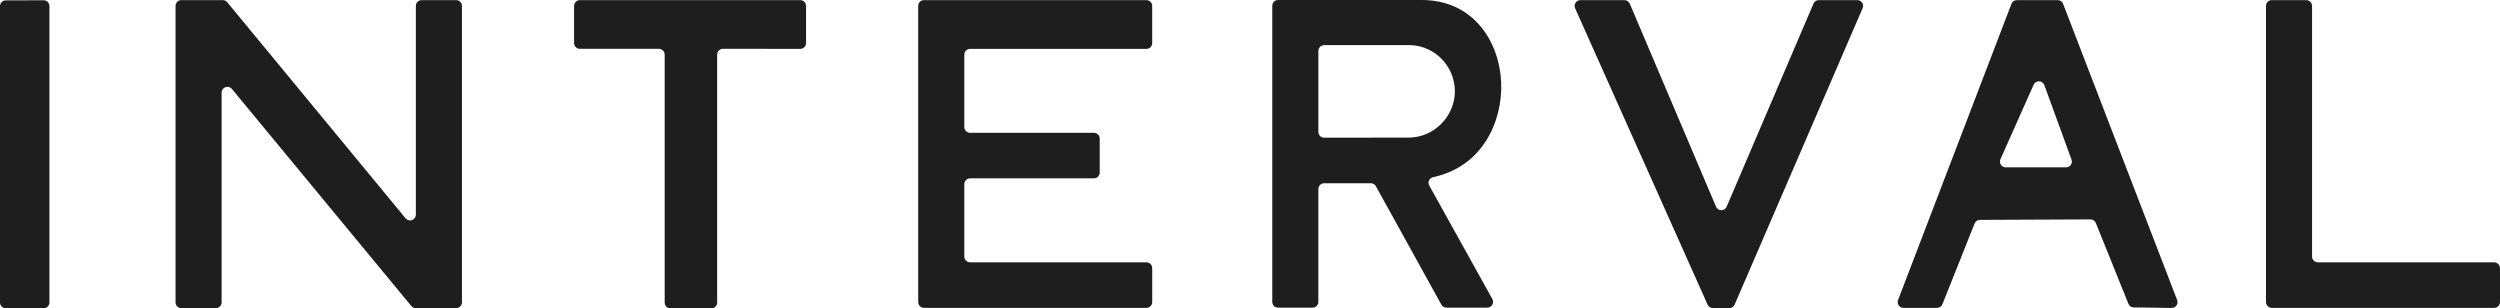 <svg viewBox="0 0 866.76 106.89" xmlns="http://www.w3.org/2000/svg" data-name="Layer 2" id="Layer_2">
  <defs>
    <style>
      .cls-1 {
        fill: #1e1e1e;
      }
    </style>
  </defs>
  <g data-name="Layer 1" id="Layer_1-2">
    <g>
      <path d="M17.14,2.1v102.76c0,1.11-.9,2.01-2.01,2.01H2.01c-1.11,0-2.01-.9-2.01-2.01V2.13C0,1.03.9.13,2,.13l13.12-.04c1.11,0,2.01.9,2.01,2.01Z" class="cls-1"></path>
      <path d="M160.16,2.05v102.76c0,1.11-.9,2.01-2.01,2.01h-14c-.6,0-1.17-.27-1.55-.73L80.4,30.84c-1.2-1.45-3.56-.6-3.56,1.28v72.7c0,1.11-.9,2.01-2.01,2.01h-11.96c-1.11,0-2.01-.9-2.01-2.01V2.05c0-1.11.9-2.01,2.01-2.01h14.36c.6,0,1.17.27,1.55.73l61.84,74.92c1.2,1.45,3.56.6,3.56-1.28V2.05c0-1.11.9-2.01,2.01-2.01h11.96c1.11,0,2.01.9,2.01,2.01Z" class="cls-1"></path>
      <path d="M520.46,28.56c-.56-13.78-9.36-28.51-27.43-28.56h-49.92c-1.11,0-2.01.9-2.01,2.01v102.64c0,1.11.9,2.01,2.01,2.01h11.96c1.11,0,2.01-.9,2.01-2.01v-39.11c0-1.11.9-2.01,2.01-2.01h16.18c.73,0,1.4.4,1.76,1.04l22.7,41.05c.35.64,1.03,1.04,1.76,1.04h14.17c1.53,0,2.5-1.65,1.75-2.98l-21.88-39.35c-.67-1.21.07-2.66,1.42-2.94,16.86-3.6,24.05-19.03,23.52-32.82ZM487.59,47.7l-28.49.04c-1.11,0-2.01-.9-2.01-2.01v-28.07c0-1.11.9-2.01,2.01-2.01h30.09c8.48.37,15.22,7.45,15.22,16.02s-7.16,16.03-16.01,16.03c-.28,0-.57,0-.8-.01Z" class="cls-1"></path>
      <path d="M334.33,18.95v25.09c0,1.11.9,2.01,2.01,2.01h42.93c1.11,0,2.01.9,2.01,2.01v11.77c0,1.11-.9,2.01-2.01,2.01h-42.93c-1.11,0-2.01.9-2.01,2.01v25.09c0,1.11.9,2.01,2.01,2.01h61.13c1.11,0,2.01.9,2.01,2.01v11.77c0,1.11-.9,2.01-2.01,2.01h-77.11c-1.11,0-2.01-.9-2.01-2.01V2.05c0-1.11.89-2.01,2-2.01h77.11c1.11,0,2.01.9,2.01,2.01v12.89c0,1.11-.9,2.01-2.01,2.01h-61.13c-1.11,0-2.01.9-2.01,2.01Z" class="cls-1"></path>
      <path d="M713.41.04h-14.16c-.83,0-1.58.51-1.87,1.29l-39.31,102.67c-.5,1.31.47,2.73,1.87,2.73h11.65c.82,0,1.56-.5,1.86-1.26l11.15-27.98c.3-.76,1.04-1.26,1.86-1.26l38.31-.17c.82,0,1.56.49,1.87,1.26l11.29,28c.3.75,1.03,1.25,1.84,1.26l13.16.18c1.42.02,2.41-1.4,1.9-2.73L715.28,1.32c-.3-.77-1.04-1.29-1.87-1.29ZM693.57,55.19l11.49-25.8c.73-1.65,3.1-1.57,3.72.13l9.42,25.8c.48,1.31-.49,2.7-1.89,2.7h-20.91c-1.45,0-2.43-1.5-1.83-2.82Z" class="cls-1"></path>
      <path d="M866.76,92.95v11.77c0,1.11-.9,2.01-2.01,2.01h-77.11c-1.11,0-2.01-.9-2.01-2.01V2.05c0-1.11.9-2.01,2-2.01h11.96c1.11,0,2.01.9,2.01,2.01v86.89c0,1.11.9,2.01,2.01,2.01h61.13c1.11,0,2.01.9,2.01,2.01Z" class="cls-1"></path>
      <path d="M279.46,2.05v12.88c0,1.11-.89,2.01-2,2.01l-26.81-.02c-1.11,0-2.01.9-2.01,2.01v85.97c0,1.11-.9,2.01-2.01,2.01h-14.17c-1.11,0-2.01-.9-2.01-2.01V18.94c0-1.11-.9-2.01-2.01-2.01h-27.39c-1.11,0-2.01-.9-2.01-2.01V2.05c0-1.11.9-2.01,2.01-2.01h76.4c1.11,0,2.01.9,2.01,2.01Z" class="cls-1"></path>
      <path d="M645.78,2.84l-44.37,102.76c-.32.74-1.04,1.21-1.84,1.21h-5.71c-.79,0-1.51-.47-1.83-1.19L546.1,2.87c-.59-1.33.38-2.83,1.83-2.83h15.26c.81,0,1.53.48,1.85,1.22l29.91,70.39c.69,1.63,3,1.63,3.69,0L628.74,1.26c.32-.74,1.04-1.22,1.85-1.22h13.35c1.44,0,2.42,1.48,1.84,2.8Z" class="cls-1"></path>
    </g>
  </g>
</svg>